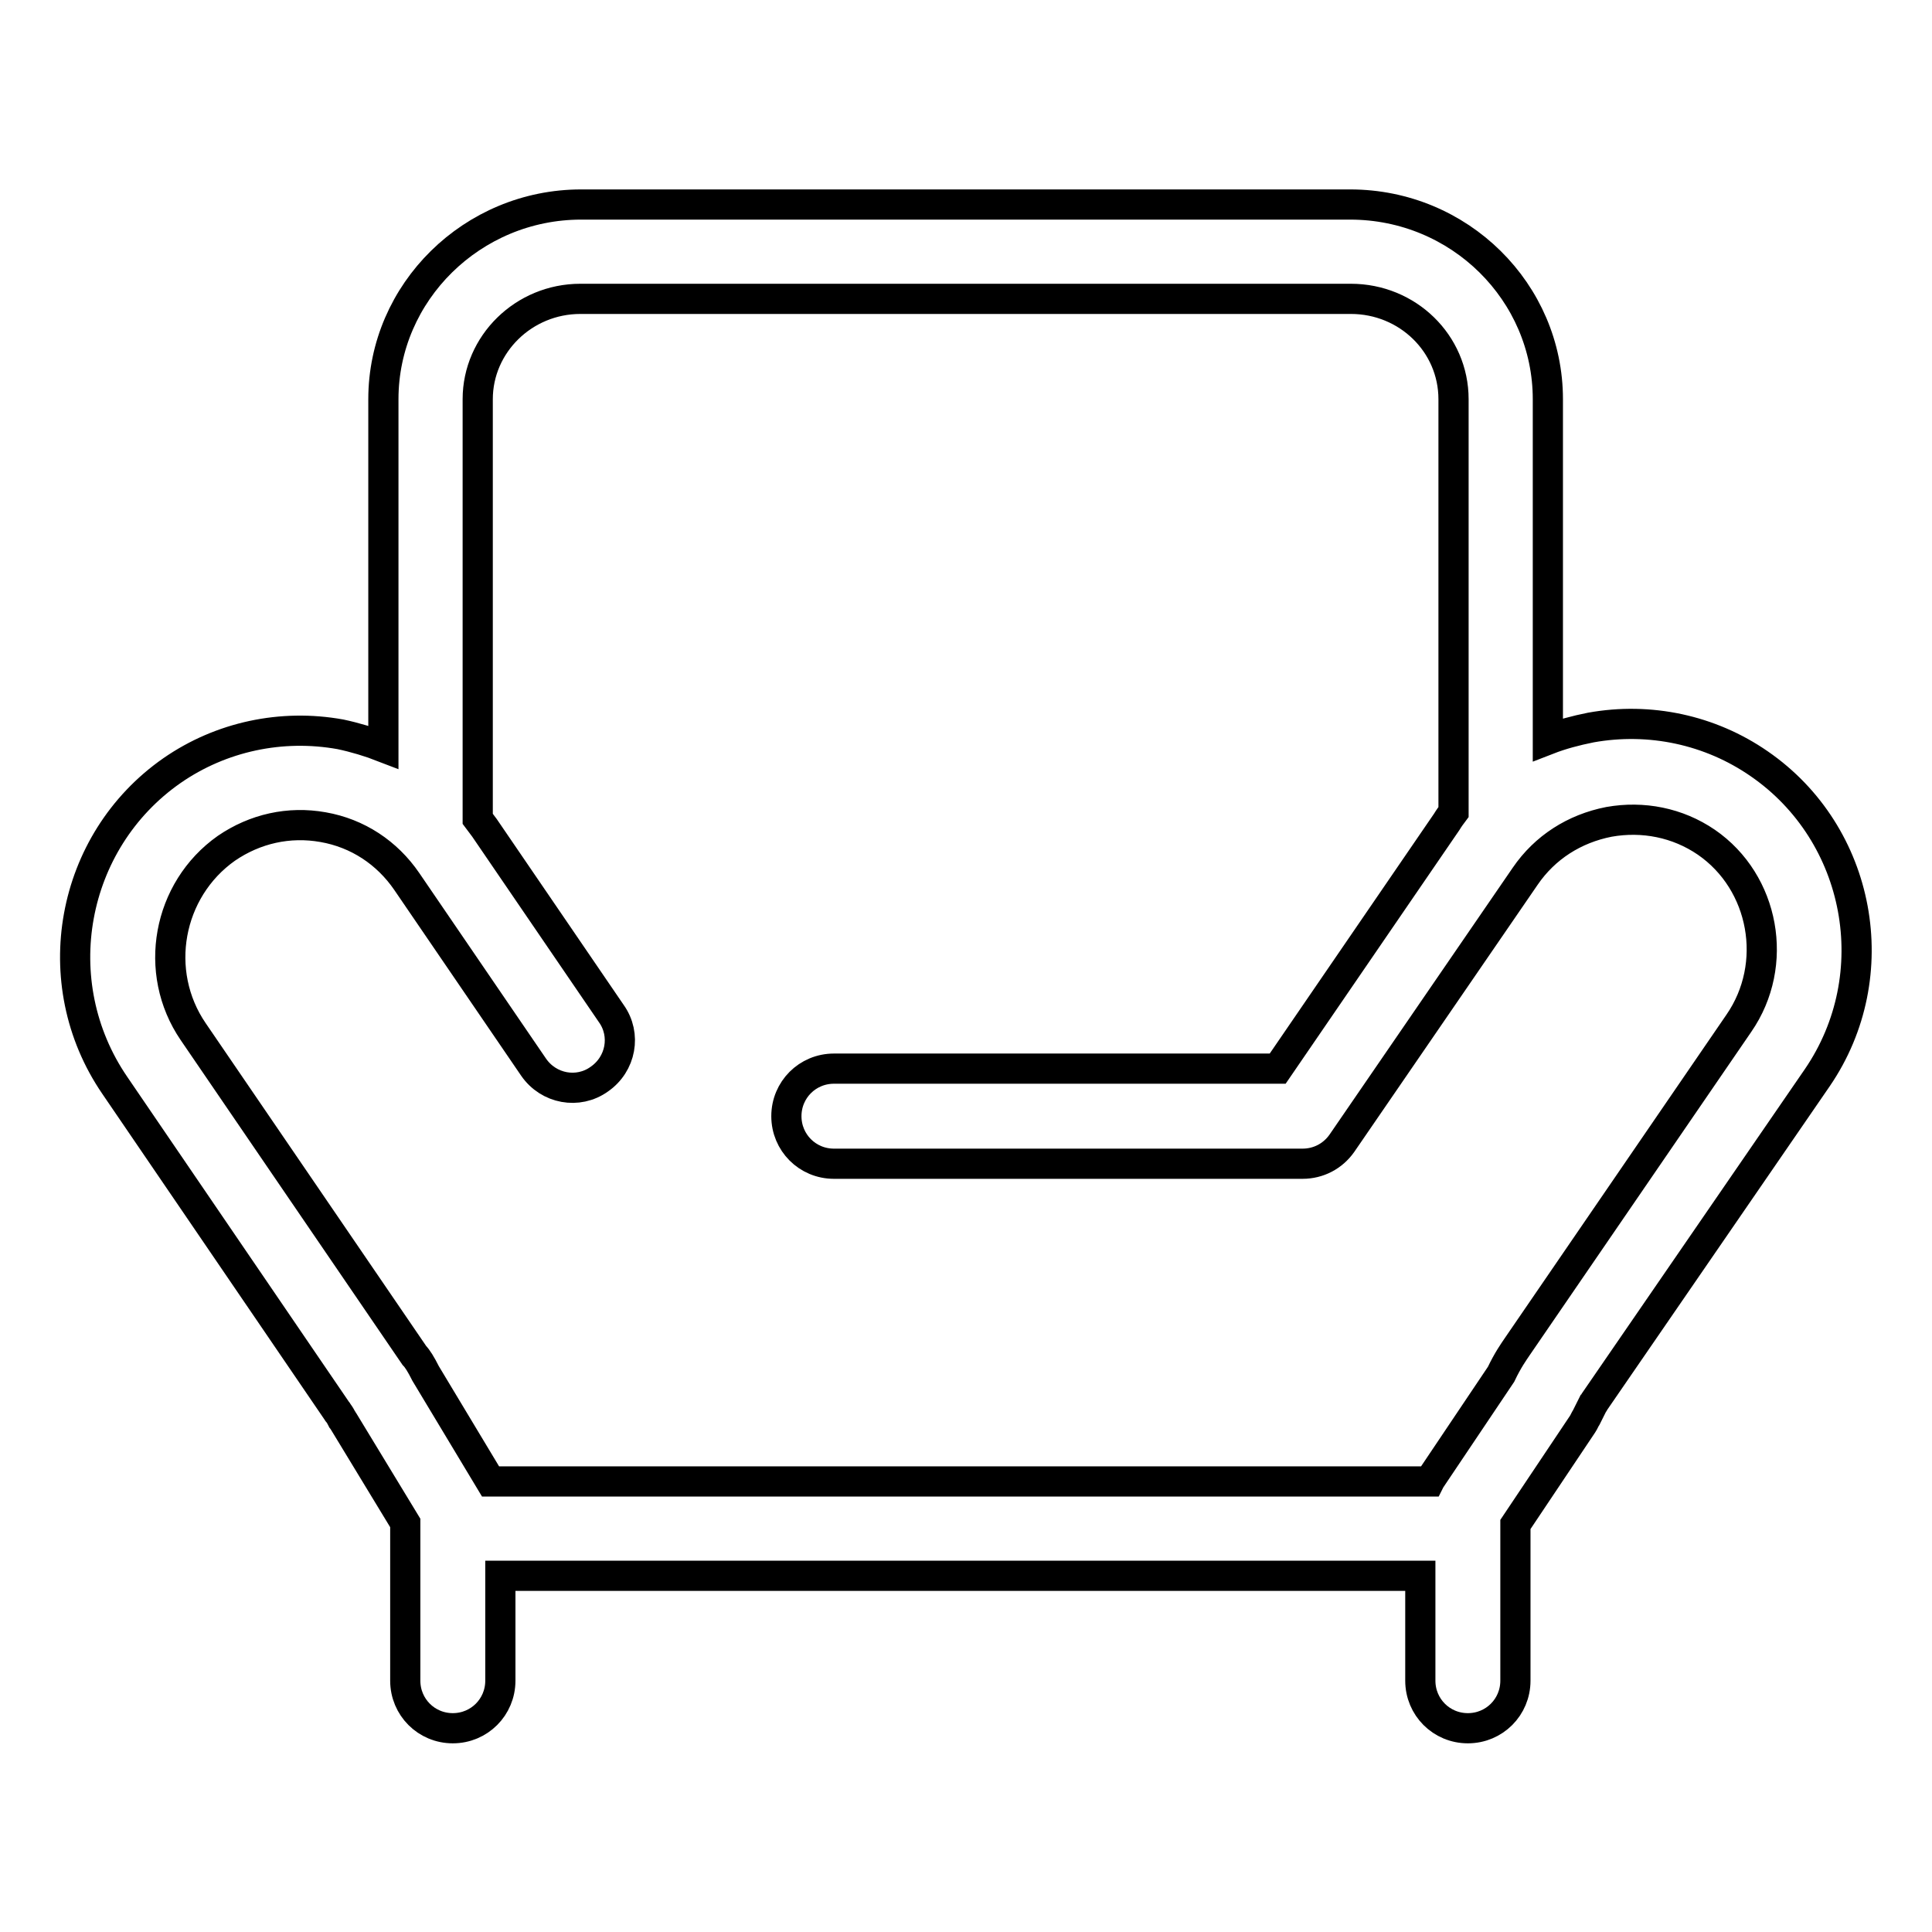 <?xml version="1.0" encoding="utf-8"?>
<!-- Svg Vector Icons : http://www.onlinewebfonts.com/icon -->
<!DOCTYPE svg PUBLIC "-//W3C//DTD SVG 1.1//EN" "http://www.w3.org/Graphics/SVG/1.1/DTD/svg11.dtd">
<svg version="1.1" xmlns="http://www.w3.org/2000/svg" xmlns:xlink="http://www.w3.org/1999/xlink" x="0px" y="0px" viewBox="0 0 256 256" enable-background="new 0 0 256 256" xml:space="preserve">
<g> <path stroke-width="4" fill-opacity="0" stroke="#000000"  d="M233.1,101.2c-6.5-4.5-14.5-6.2-22.3-4.8c-2,0.4-3.9,0.9-5.7,1.6V52.9c0-14.2-11.7-25.8-26.2-25.8H77 c-14.4,0-26.2,11.6-26.2,25.8v46.1c-1.8-0.7-3.8-1.3-5.7-1.7c-7.8-1.4-15.8,0.3-22.3,4.8c-13.5,9.4-16.9,28.1-7.6,41.7l29.4,43.1 c0.2,0.2,0.1,0.2,0.2,0.3c0.1,0.1,0.3,0.4,0.5,0.8c0.1,0.1,0.1,0.2,0.2,0.3l8.2,13.5c0,0.2,0,0.4,0,0.6c0,0,0,0,0,0.1 c0,0,0,0,0,0.1v20.1c0,3.5,2.8,6.3,6.3,6.3s6.3-2.8,6.3-6.3v-13.9h121.9v13.9c0,3.5,2.8,6.3,6.3,6.3c3.5,0,6.3-2.8,6.3-6.3v-20.1 c0-0.2,0-0.4,0-0.6l8.9-13.3c0.2-0.3,0.3-0.6,0.5-0.9c0.5-1,0.8-1.6,0.9-1.8c0.1-0.1,0.1-0.1,0.2-0.3l29.5-42.9 C250.1,129.2,246.6,110.5,233.1,101.2z M230.4,135.6L201,178.5c-0.4,0.6-1.2,1.7-2.1,3.6l-9.2,13.7c-0.1,0.1-0.2,0.3-0.3,0.5H65 L56.4,182c-0.6-1.2-1.1-2-1.5-2.4l-29.3-42.9c-5.4-7.9-3.4-18.8,4.4-24.3c3.8-2.6,8.3-3.6,12.8-2.8c4.6,0.8,8.5,3.4,11.1,7.2 l16.8,24.6c2,2.9,5.9,3.6,8.7,1.6c2.9-2,3.6-5.9,1.6-8.7l-16.8-24.6c-0.3-0.4-0.6-0.8-0.9-1.2V52.9c0-7.3,6.1-13.3,13.6-13.3H179 c7.5,0,13.6,5.9,13.6,13.3v54.7c-0.3,0.4-0.6,0.8-0.9,1.3l-22.4,32.7h-58.8c-3.5,0-6.3,2.8-6.3,6.3s2.8,6.3,6.3,6.3h62.1 c2.1,0,4-1,5.2-2.7l24.3-35.4c2.6-3.8,6.5-6.3,11.1-7.2c4.5-0.8,9.1,0.1,12.9,2.7C233.8,116.9,235.8,127.8,230.4,135.6z"/></g>
</svg>